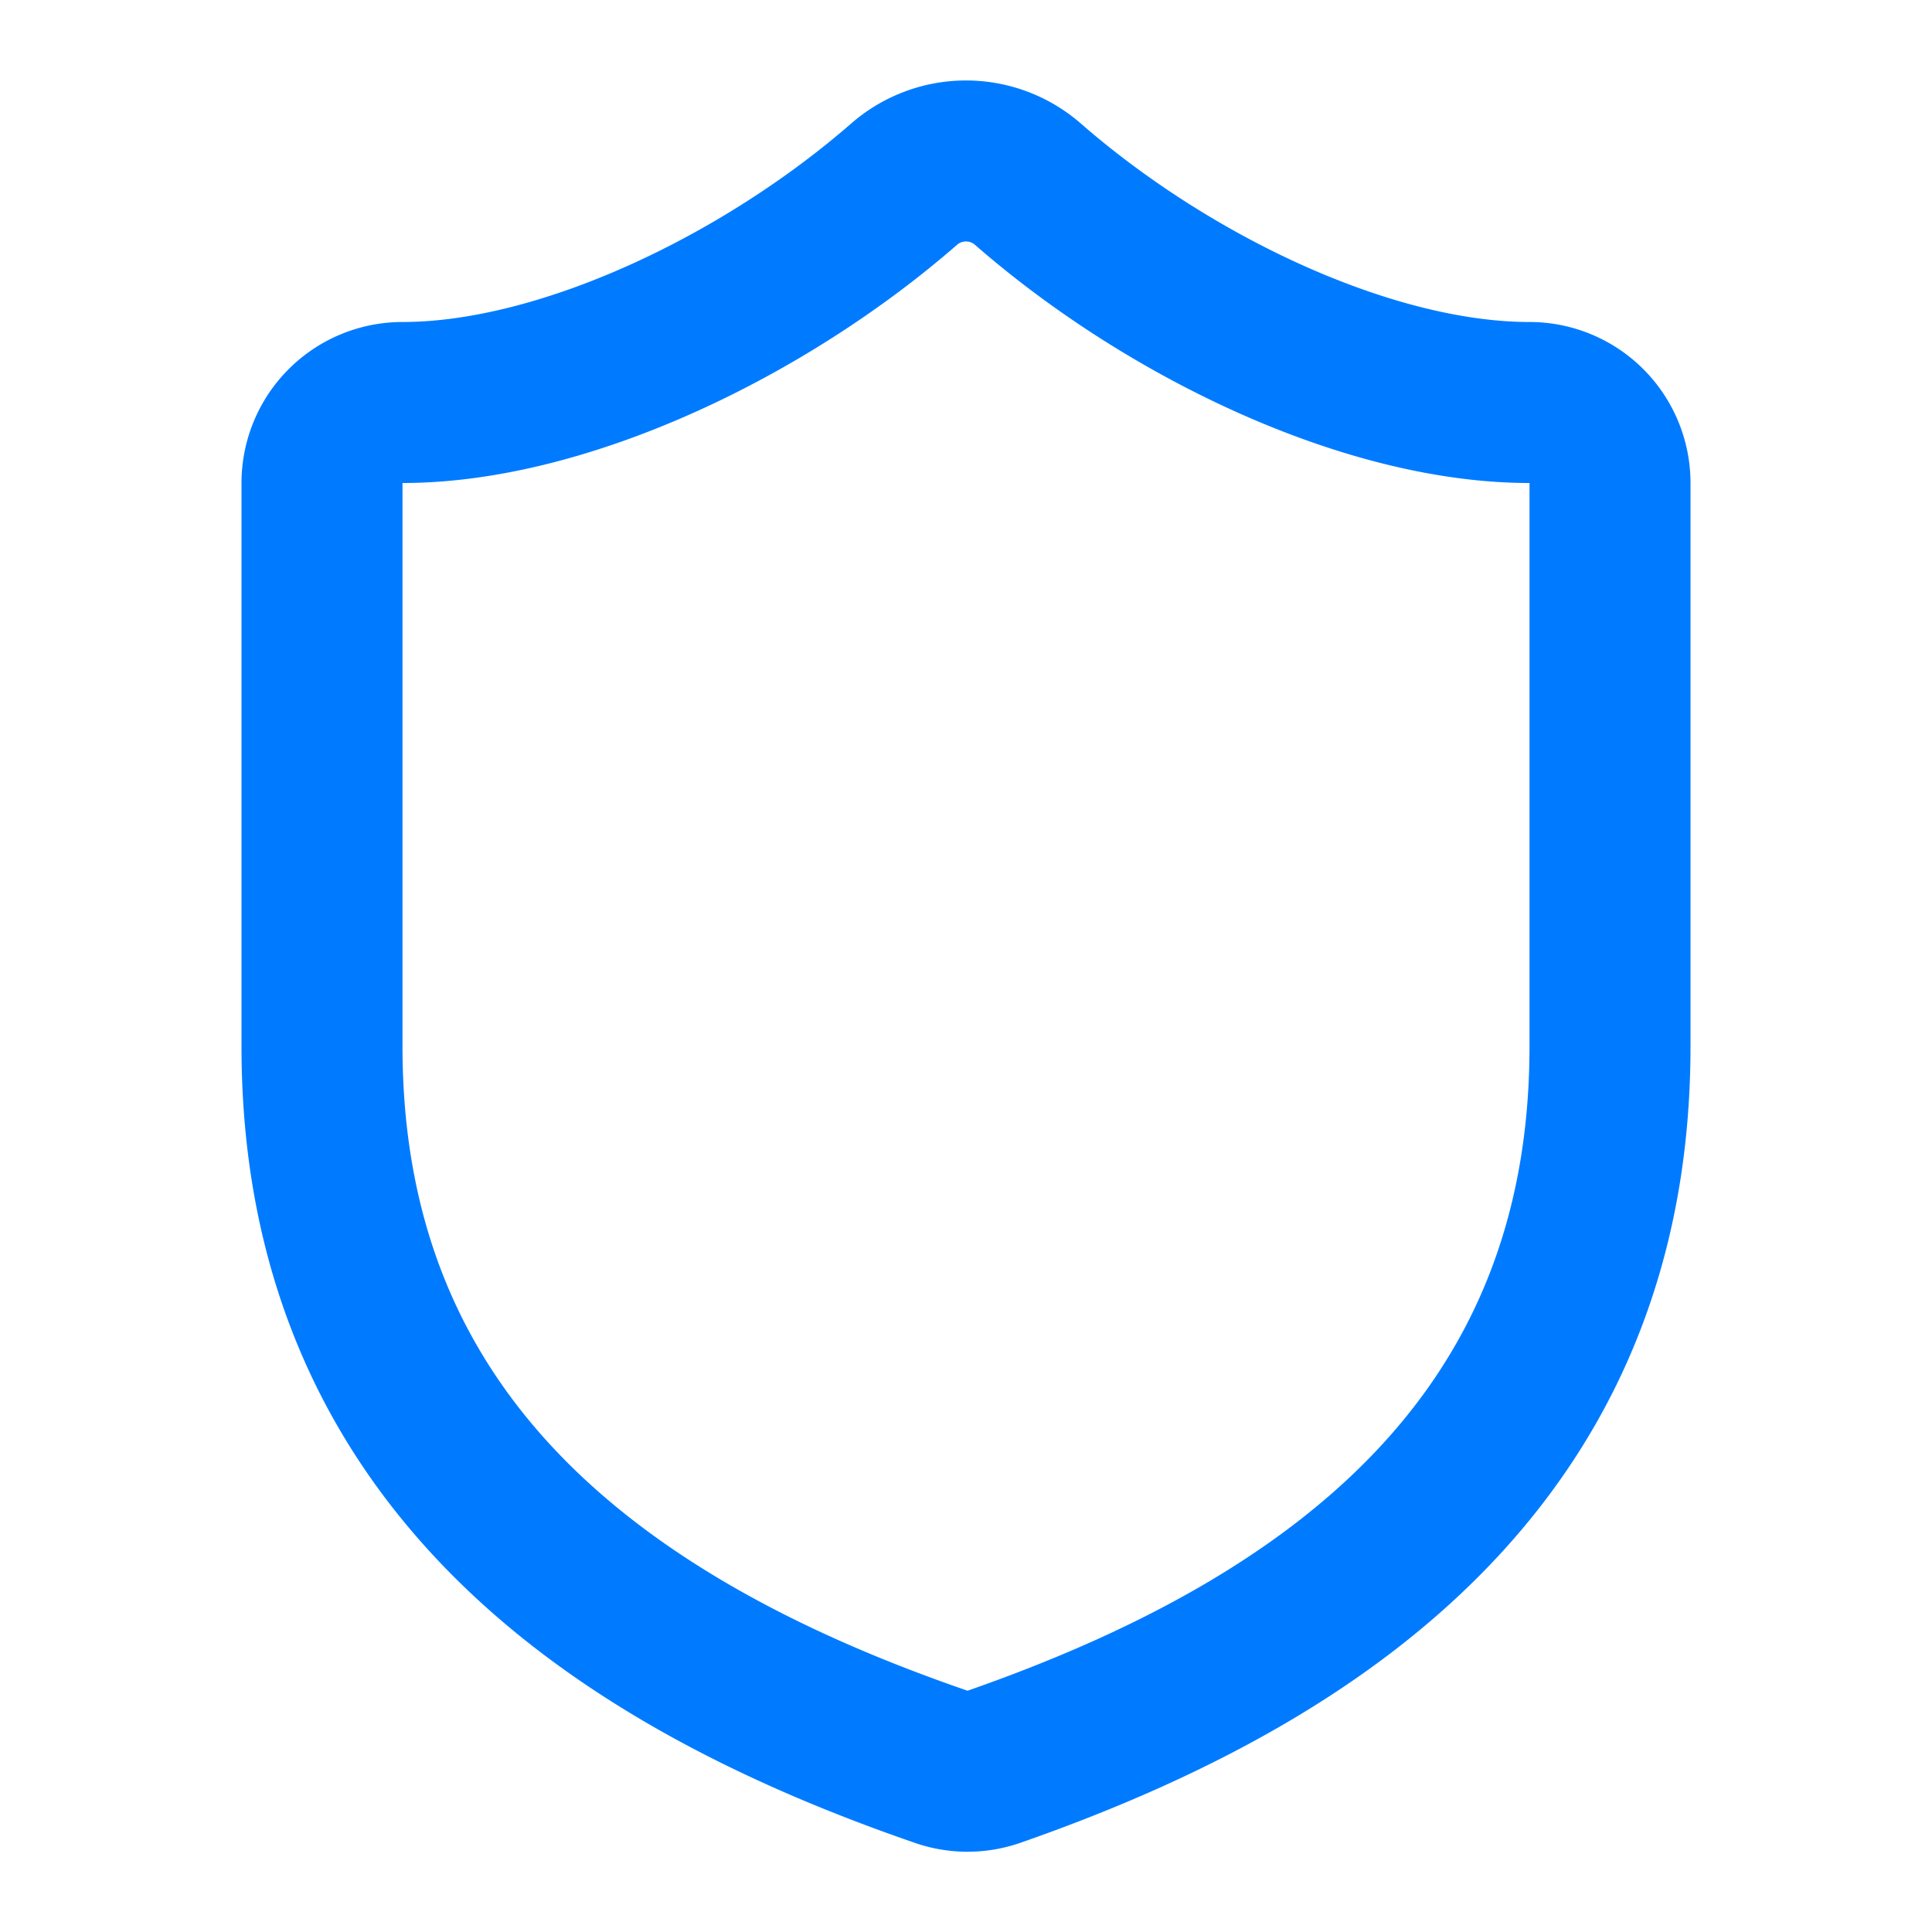 <?xml version="1.0" encoding="UTF-8"?>
<svg xmlns="http://www.w3.org/2000/svg" width="50" height="50" viewBox="0 0 24 24" fill="none" stroke="#007BFF" stroke-width="2" stroke-linecap="round" stroke-linejoin="round" class="lucide lucide-shield w-10 h-10 text-white">
  <path d="M20 13c0 5-3.5 7.5-7.66 8.95a1 1 0 0 1-.67-.01C7.5 20.5 4 18 4 13V6a1 1 0 0 1 1-1c2 0 4.5-1.2 6.24-2.72a1.17 1.17 0 0 1 1.52 0C14.51 3.81 17 5 19 5a1 1 0 0 1 1 1z"></path>
</svg>
